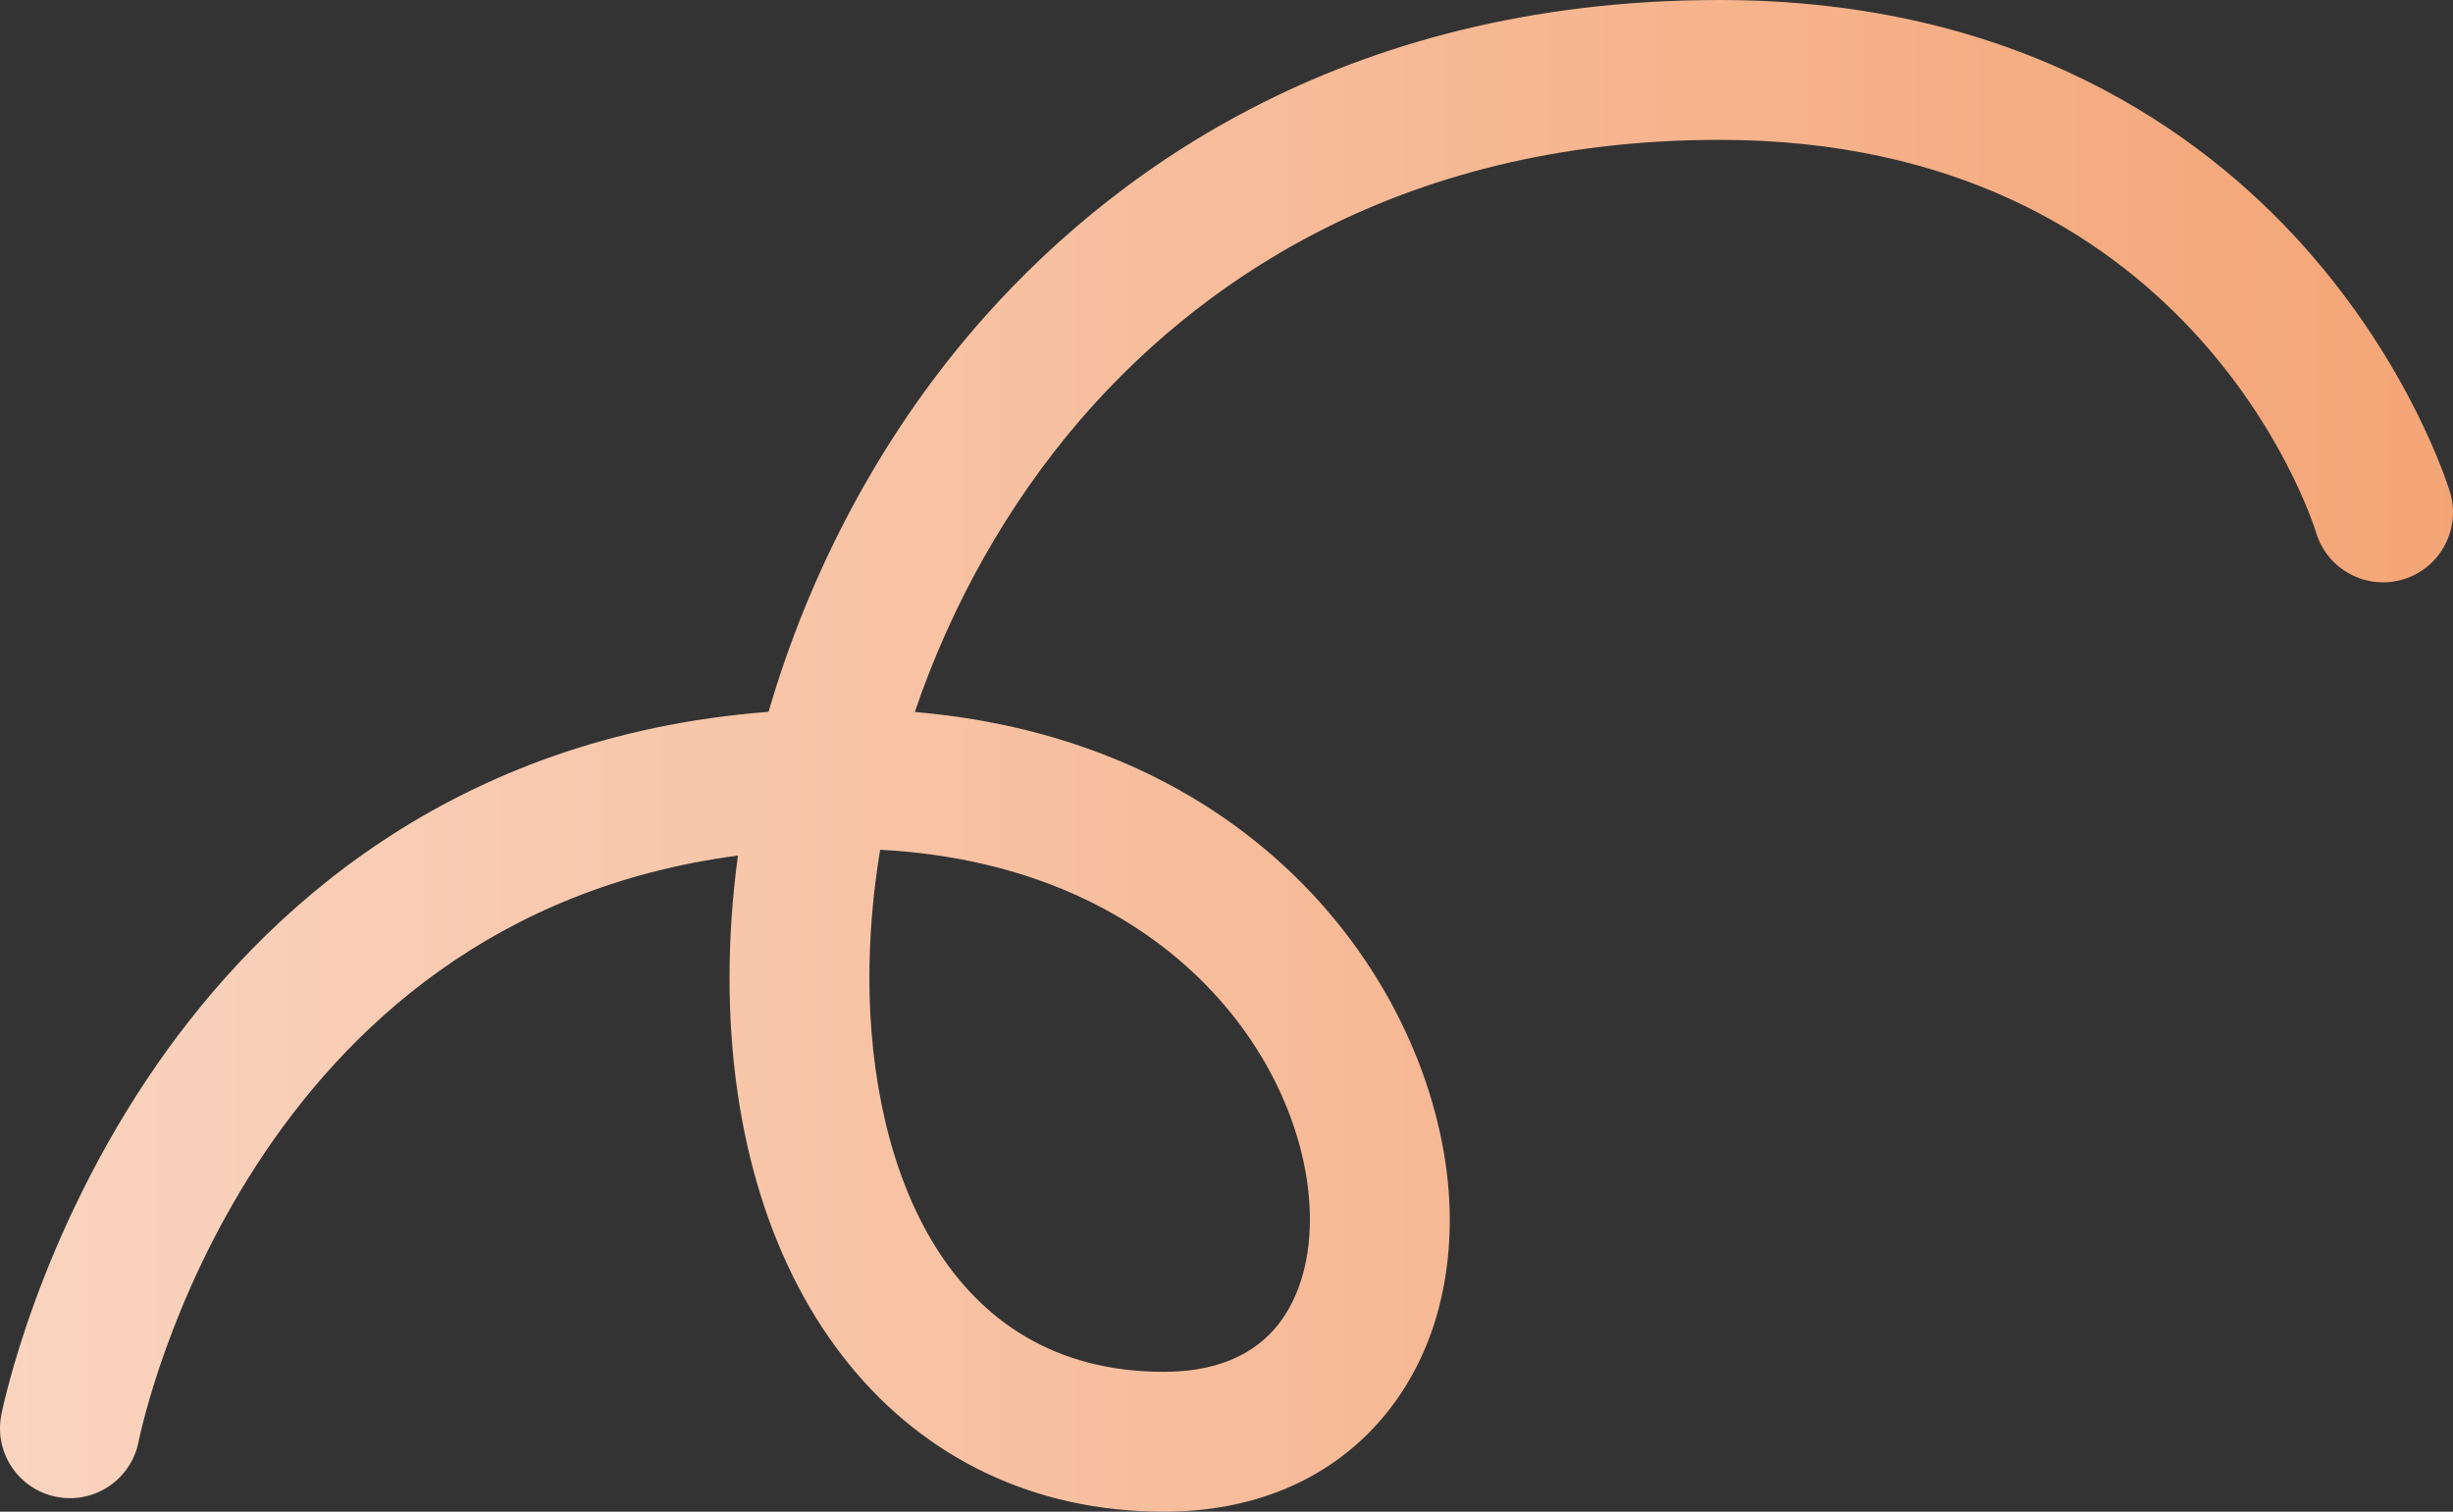 <svg height="58.861mm" viewBox="0 0 270.743 166.85" width="95.512mm" xmlns="http://www.w3.org/2000/svg" xmlns:xlink="http://www.w3.org/1999/xlink"><rect x="0" y="0" width="270.743" height="166.85" fill="#333333" stroke="none"/><linearGradient id="a" gradientUnits="userSpaceOnUse" x1="-144.835" x2="272.495" y1="83.425" y2="83.425"><stop offset="0" stop-color="#fdede6"/><stop offset="1" stop-color="#f4a576"/></linearGradient><path d="m128.432 166.85c-28.658 0-47.912-23.685-47.912-58.937 0-4.461.316-8.971.93-13.481-53.844 7.073-65.657 62.231-66.163 64.732-.845 4.172-4.91 6.884-9.083 6.043-4.173-.837-6.883-4.885-6.055-9.06.158-.796 4.017-19.719 17.238-38.743 11.53-16.59 32.382-36.14 67.442-38.838 4.48-15.437 12.292-30.197 22.677-42.261 14.255-16.562 40.104-36.305 82.284-36.305 33.075 0 53.223 14.668 64.301 26.973 12.01 13.341 16.152 26.792 16.322 27.358 1.229 4.081-1.083 8.386-5.165 9.615-4.077 1.229-8.386-1.084-9.615-5.165-.54-1.742-14.025-43.345-65.843-43.345-36.328 0-58.437 16.825-70.587 30.94-8.009 9.305-14.243 20.457-18.23 32.206 40.65 3.492 59.04 34 59.04 56.037 0 8.899-2.742 16.667-7.93 22.463-5.721 6.391-13.898 9.769-23.65 9.769zm-31.289-73.058c-.781 4.721-1.186 9.453-1.186 14.121 0 21.03 8.531 43.501 32.476 43.501 5.312 0 9.4-1.557 12.149-4.628 2.577-2.879 3.996-7.2 3.996-12.168 0-16.342-14.757-39.1-47.434-40.826z" fill="url(#a)"/></svg>
